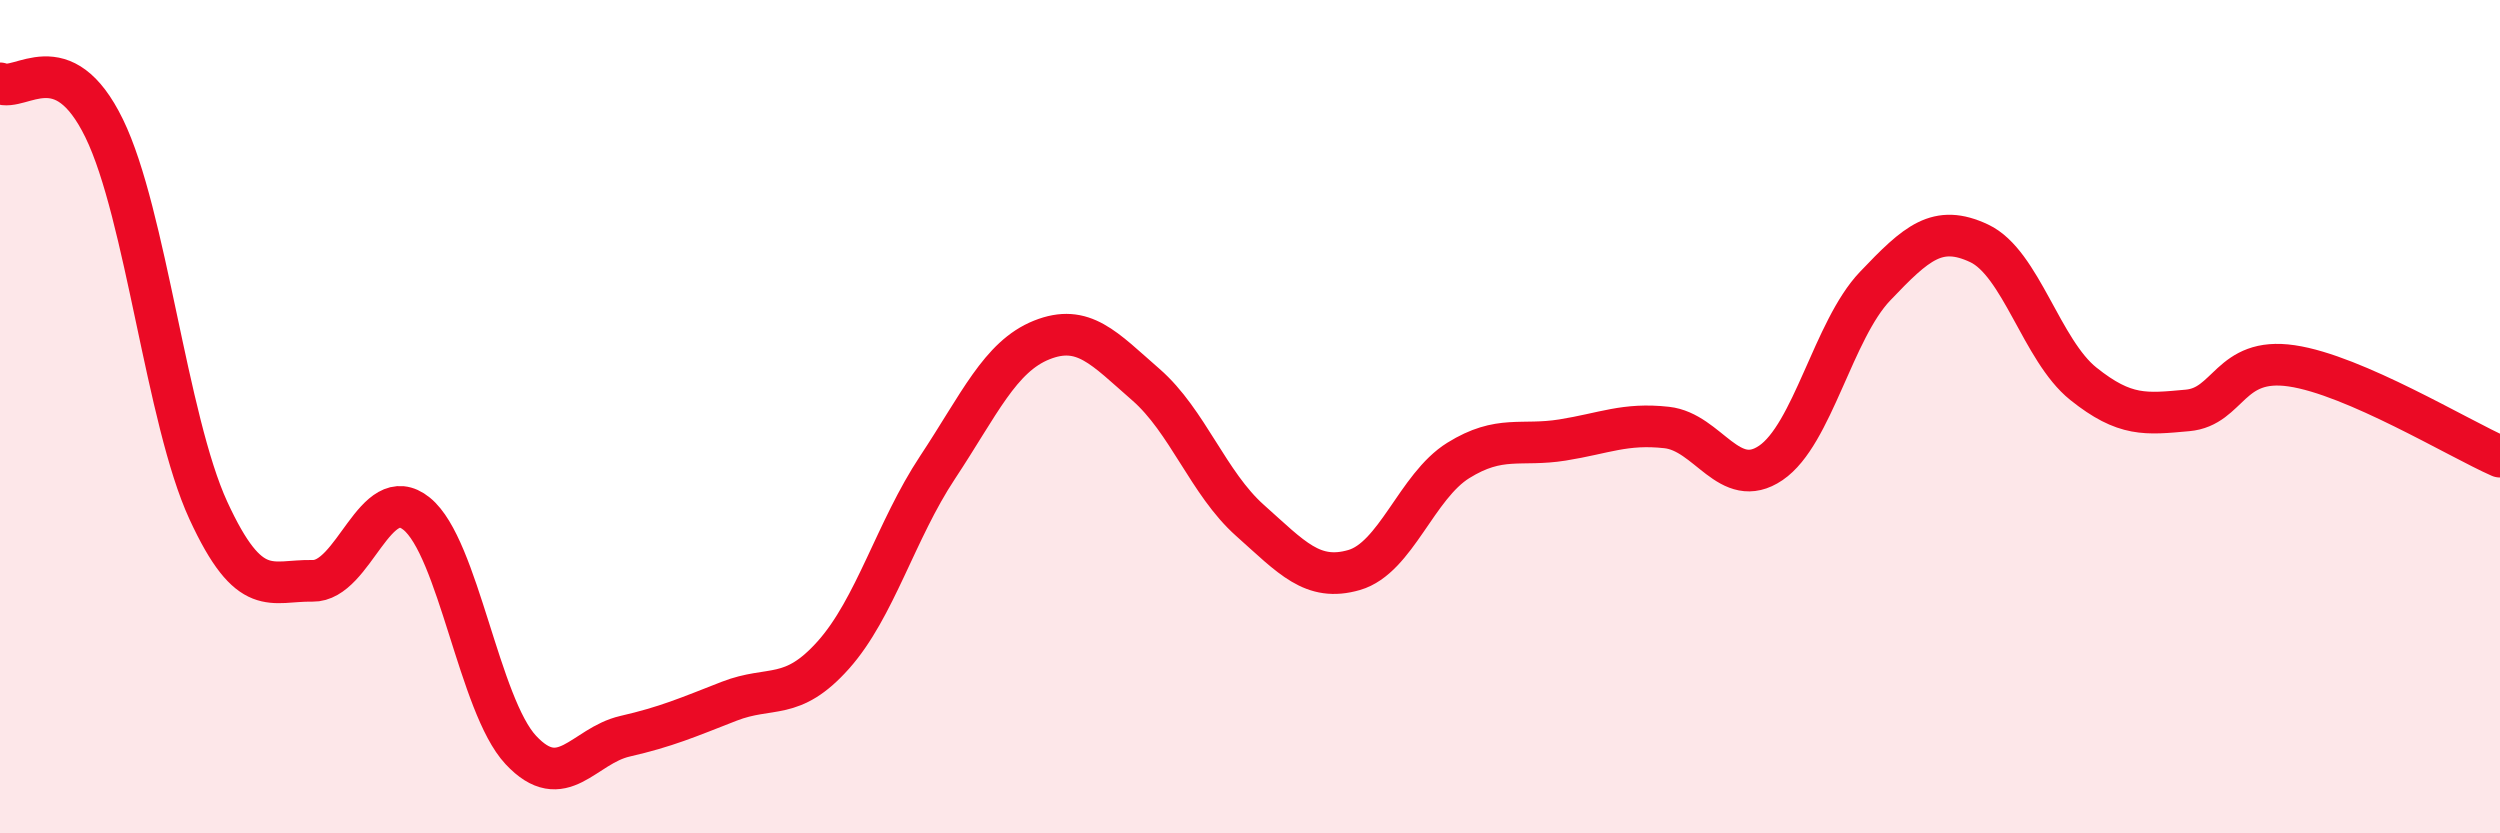 
    <svg width="60" height="20" viewBox="0 0 60 20" xmlns="http://www.w3.org/2000/svg">
      <path
        d="M 0,2 C 0.5,2.22 1.5,1.03 2.5,3.08 C 3.5,5.13 4,10.08 5,12.25 C 6,14.42 6.5,13.92 7.5,13.94 C 8.5,13.96 9,11.52 10,12.33 C 11,13.14 11.5,16.93 12.5,18 C 13.5,19.07 14,17.9 15,17.67 C 16,17.44 16.5,17.22 17.5,16.83 C 18.5,16.44 19,16.84 20,15.72 C 21,14.6 21.5,12.73 22.5,11.22 C 23.5,9.71 24,8.56 25,8.16 C 26,7.76 26.5,8.36 27.5,9.23 C 28.5,10.1 29,11.6 30,12.49 C 31,13.38 31.5,13.97 32.5,13.68 C 33.5,13.39 34,11.67 35,11.05 C 36,10.43 36.5,10.72 37.5,10.56 C 38.5,10.4 39,10.15 40,10.26 C 41,10.37 41.5,11.79 42.5,11.11 C 43.5,10.43 44,7.92 45,6.87 C 46,5.82 46.5,5.37 47.5,5.84 C 48.5,6.31 49,8.41 50,9.21 C 51,10.01 51.5,9.94 52.5,9.85 C 53.5,9.76 53.5,8.56 55,8.78 C 56.5,9 59,10.52 60,10.96L60 20L0 20Z"
        fill="#EB0A25"
        opacity="0.1"
        stroke-linecap="round"
        stroke-linejoin="round"
      />
      <path
        d="M 0,2 C 0.5,2.22 1.5,1.03 2.5,3.08 C 3.5,5.13 4,10.08 5,12.25 C 6,14.42 6.5,13.92 7.5,13.94 C 8.5,13.96 9,11.52 10,12.33 C 11,13.14 11.5,16.93 12.5,18 C 13.5,19.07 14,17.9 15,17.67 C 16,17.44 16.5,17.22 17.5,16.83 C 18.5,16.44 19,16.84 20,15.72 C 21,14.6 21.5,12.73 22.5,11.22 C 23.5,9.71 24,8.56 25,8.16 C 26,7.76 26.5,8.36 27.5,9.23 C 28.5,10.1 29,11.6 30,12.49 C 31,13.38 31.5,13.97 32.5,13.68 C 33.5,13.39 34,11.67 35,11.05 C 36,10.43 36.5,10.72 37.5,10.56 C 38.5,10.4 39,10.15 40,10.26 C 41,10.37 41.5,11.79 42.5,11.11 C 43.5,10.43 44,7.92 45,6.87 C 46,5.82 46.5,5.37 47.5,5.84 C 48.5,6.31 49,8.41 50,9.21 C 51,10.01 51.5,9.94 52.5,9.85 C 53.5,9.76 53.5,8.56 55,8.78 C 56.5,9 59,10.52 60,10.96"
        stroke="#EB0A25"
        stroke-width="1"
        fill="none"
        stroke-linecap="round"
        stroke-linejoin="round"
      />
    </svg>
  